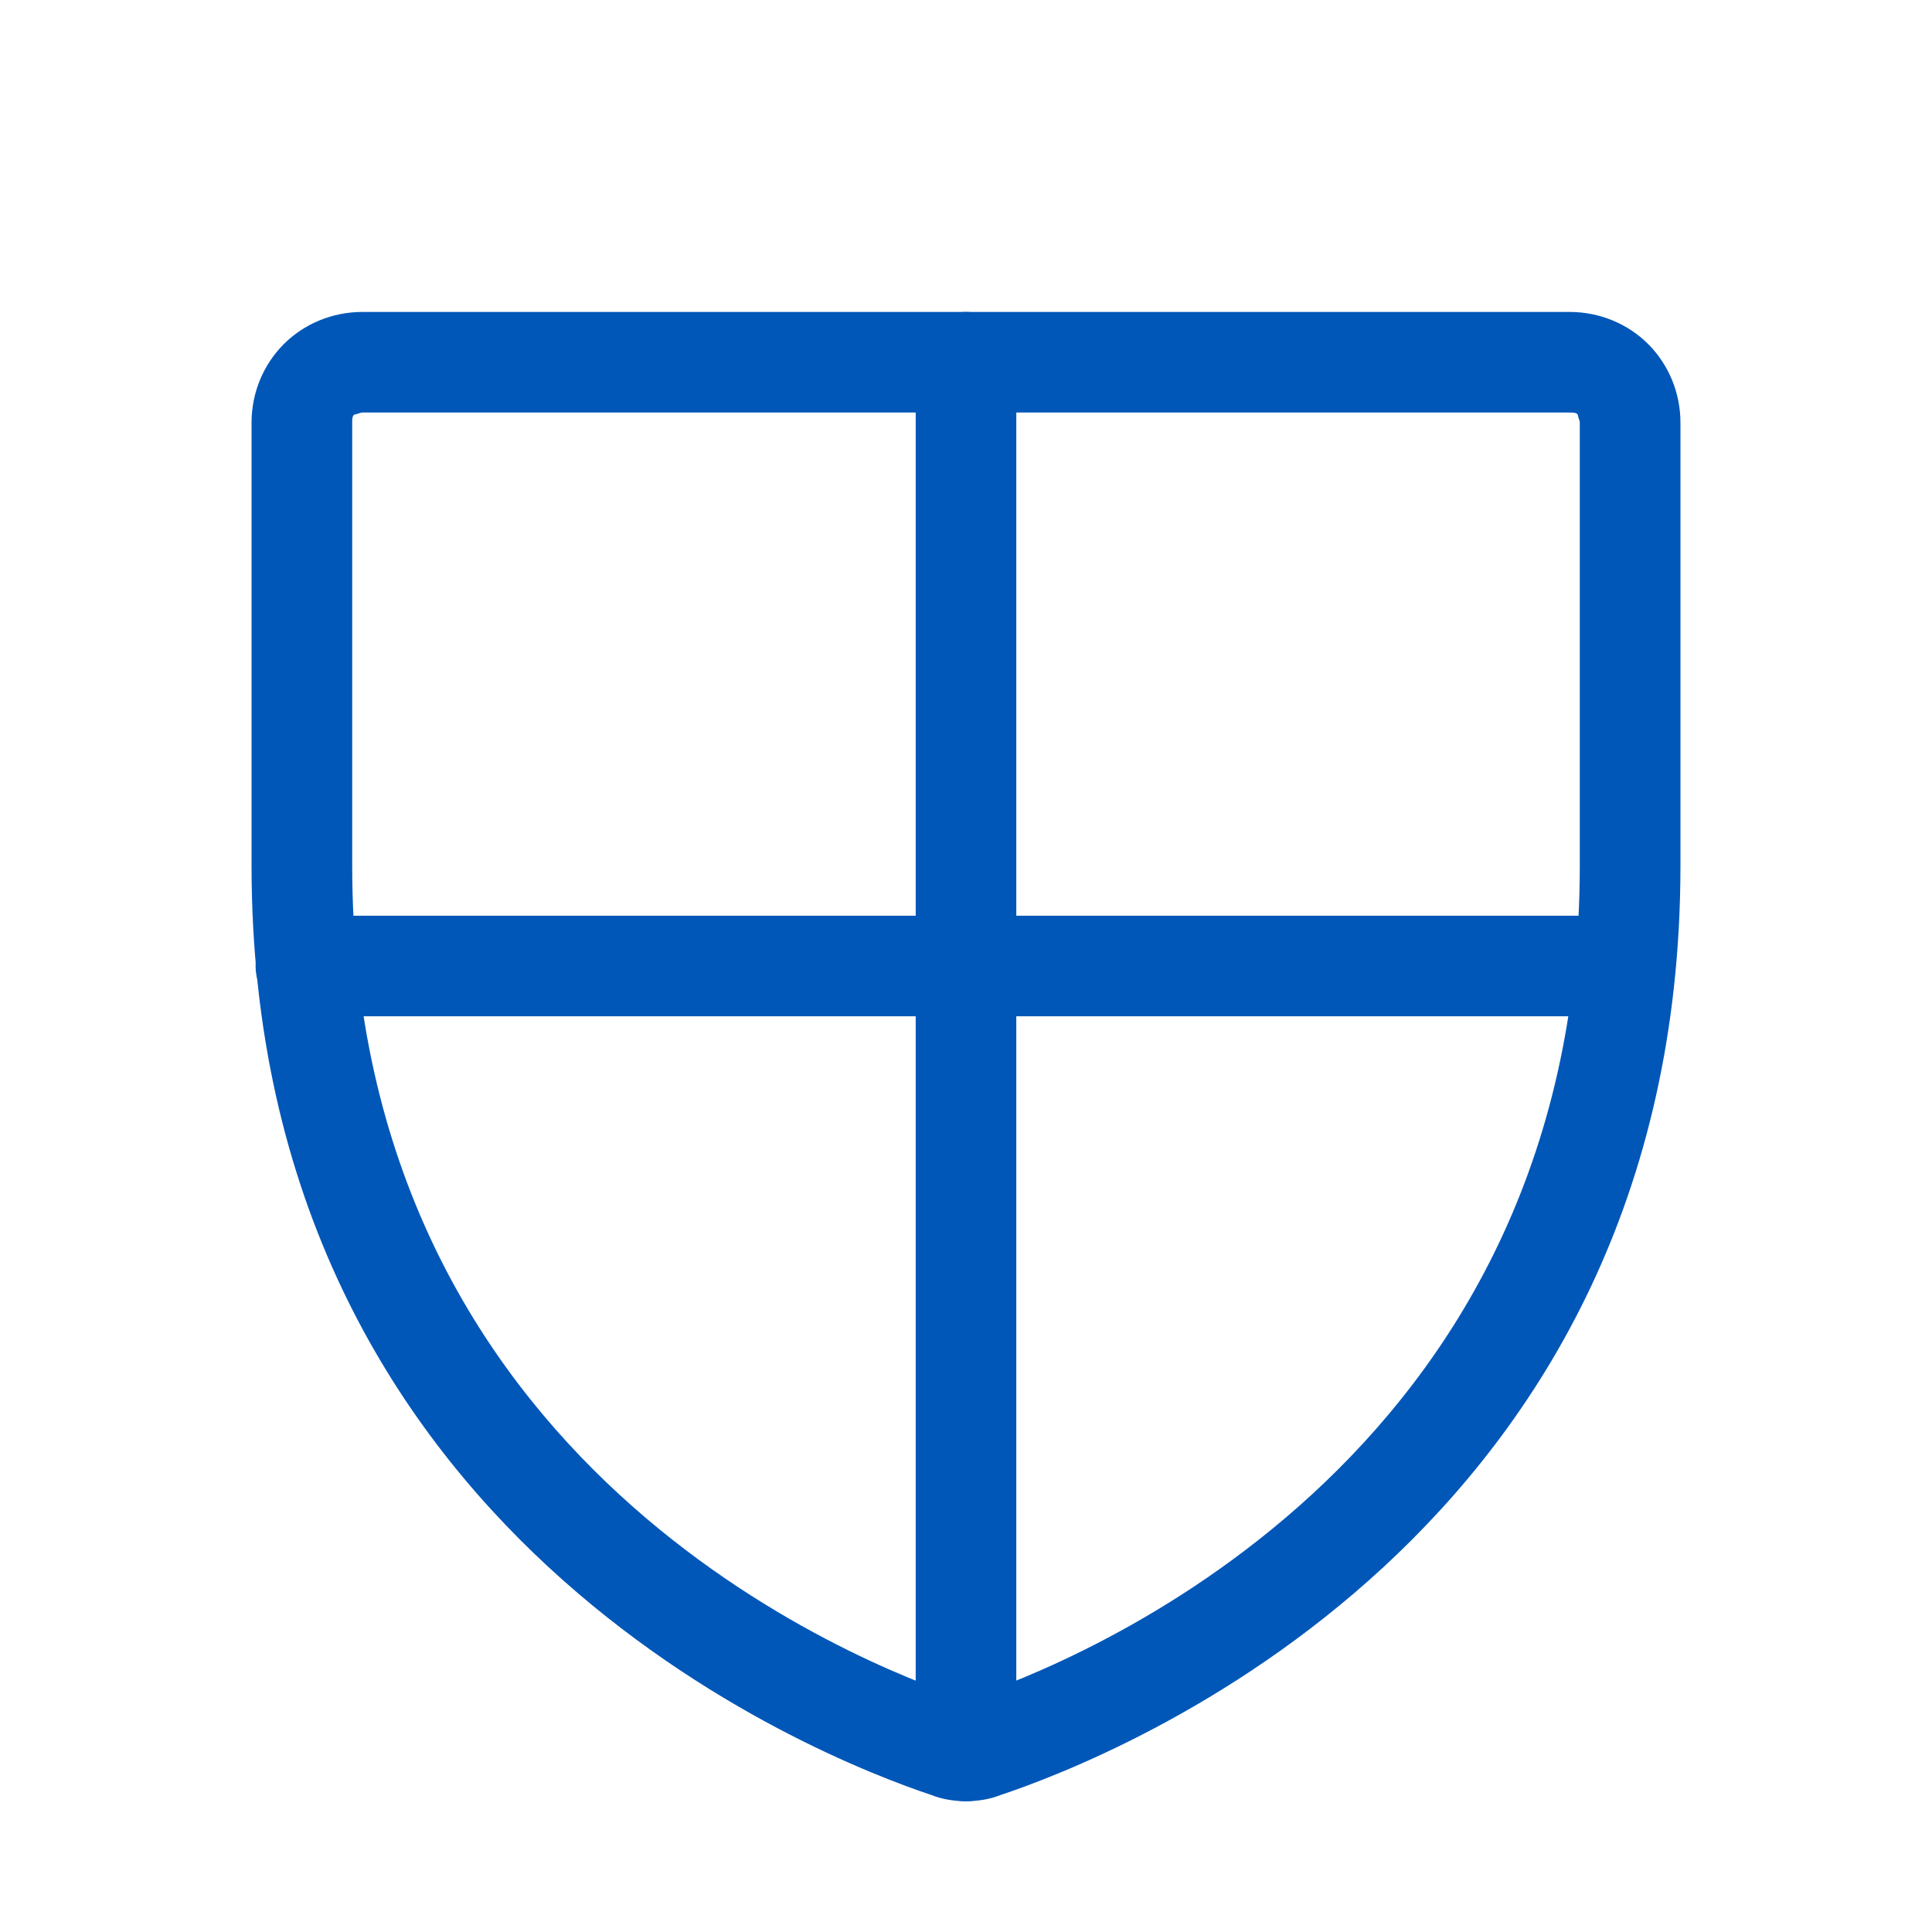 <svg width="60" height="60" viewBox="0 0 60 60" fill="none" xmlns="http://www.w3.org/2000/svg">
<path d="M30 55.938C29.625 55.938 29.25 55.875 28.938 55.75C25.375 54.562 7.812 47.688 7.812 26.875V13.125C7.812 12.188 8.188 11.312 8.812 10.688C9.438 10.062 10.312 9.688 11.25 9.688H48.75C49.688 9.688 50.562 10.062 51.188 10.688C51.812 11.312 52.188 12.188 52.188 13.125V26.875C52.188 47.688 34.625 54.562 31.062 55.75C30.75 55.875 30.375 55.938 30 55.938ZM11.25 12.812C11.188 12.812 11.062 12.875 11 12.875C10.938 12.938 10.938 13 10.938 13.125V26.875C10.938 45.562 26.75 51.688 29.938 52.75C30 52.75 30.062 52.75 30.062 52.75C33.25 51.688 49.062 45.5 49.062 26.875V13.125C49.062 13.062 49 12.938 49 12.875C48.938 12.812 48.875 12.812 48.75 12.812H11.25Z" fill="#0057B8"/>
<path d="M50.5 31.562H9.5C8.625 31.562 7.938 30.875 7.938 30C7.938 29.125 8.625 28.438 9.5 28.438H50.438C51.312 28.438 52 29.125 52 30C52 30.875 51.312 31.562 50.5 31.562Z" fill="#0057B8"/>
<path d="M30 55.938C29.125 55.938 28.438 55.25 28.438 54.375V11.25C28.438 10.375 29.125 9.688 30 9.688C30.875 9.688 31.562 10.375 31.562 11.25V54.375C31.562 55.25 30.875 55.938 30 55.938Z" fill="#0057B8"/>
</svg>
